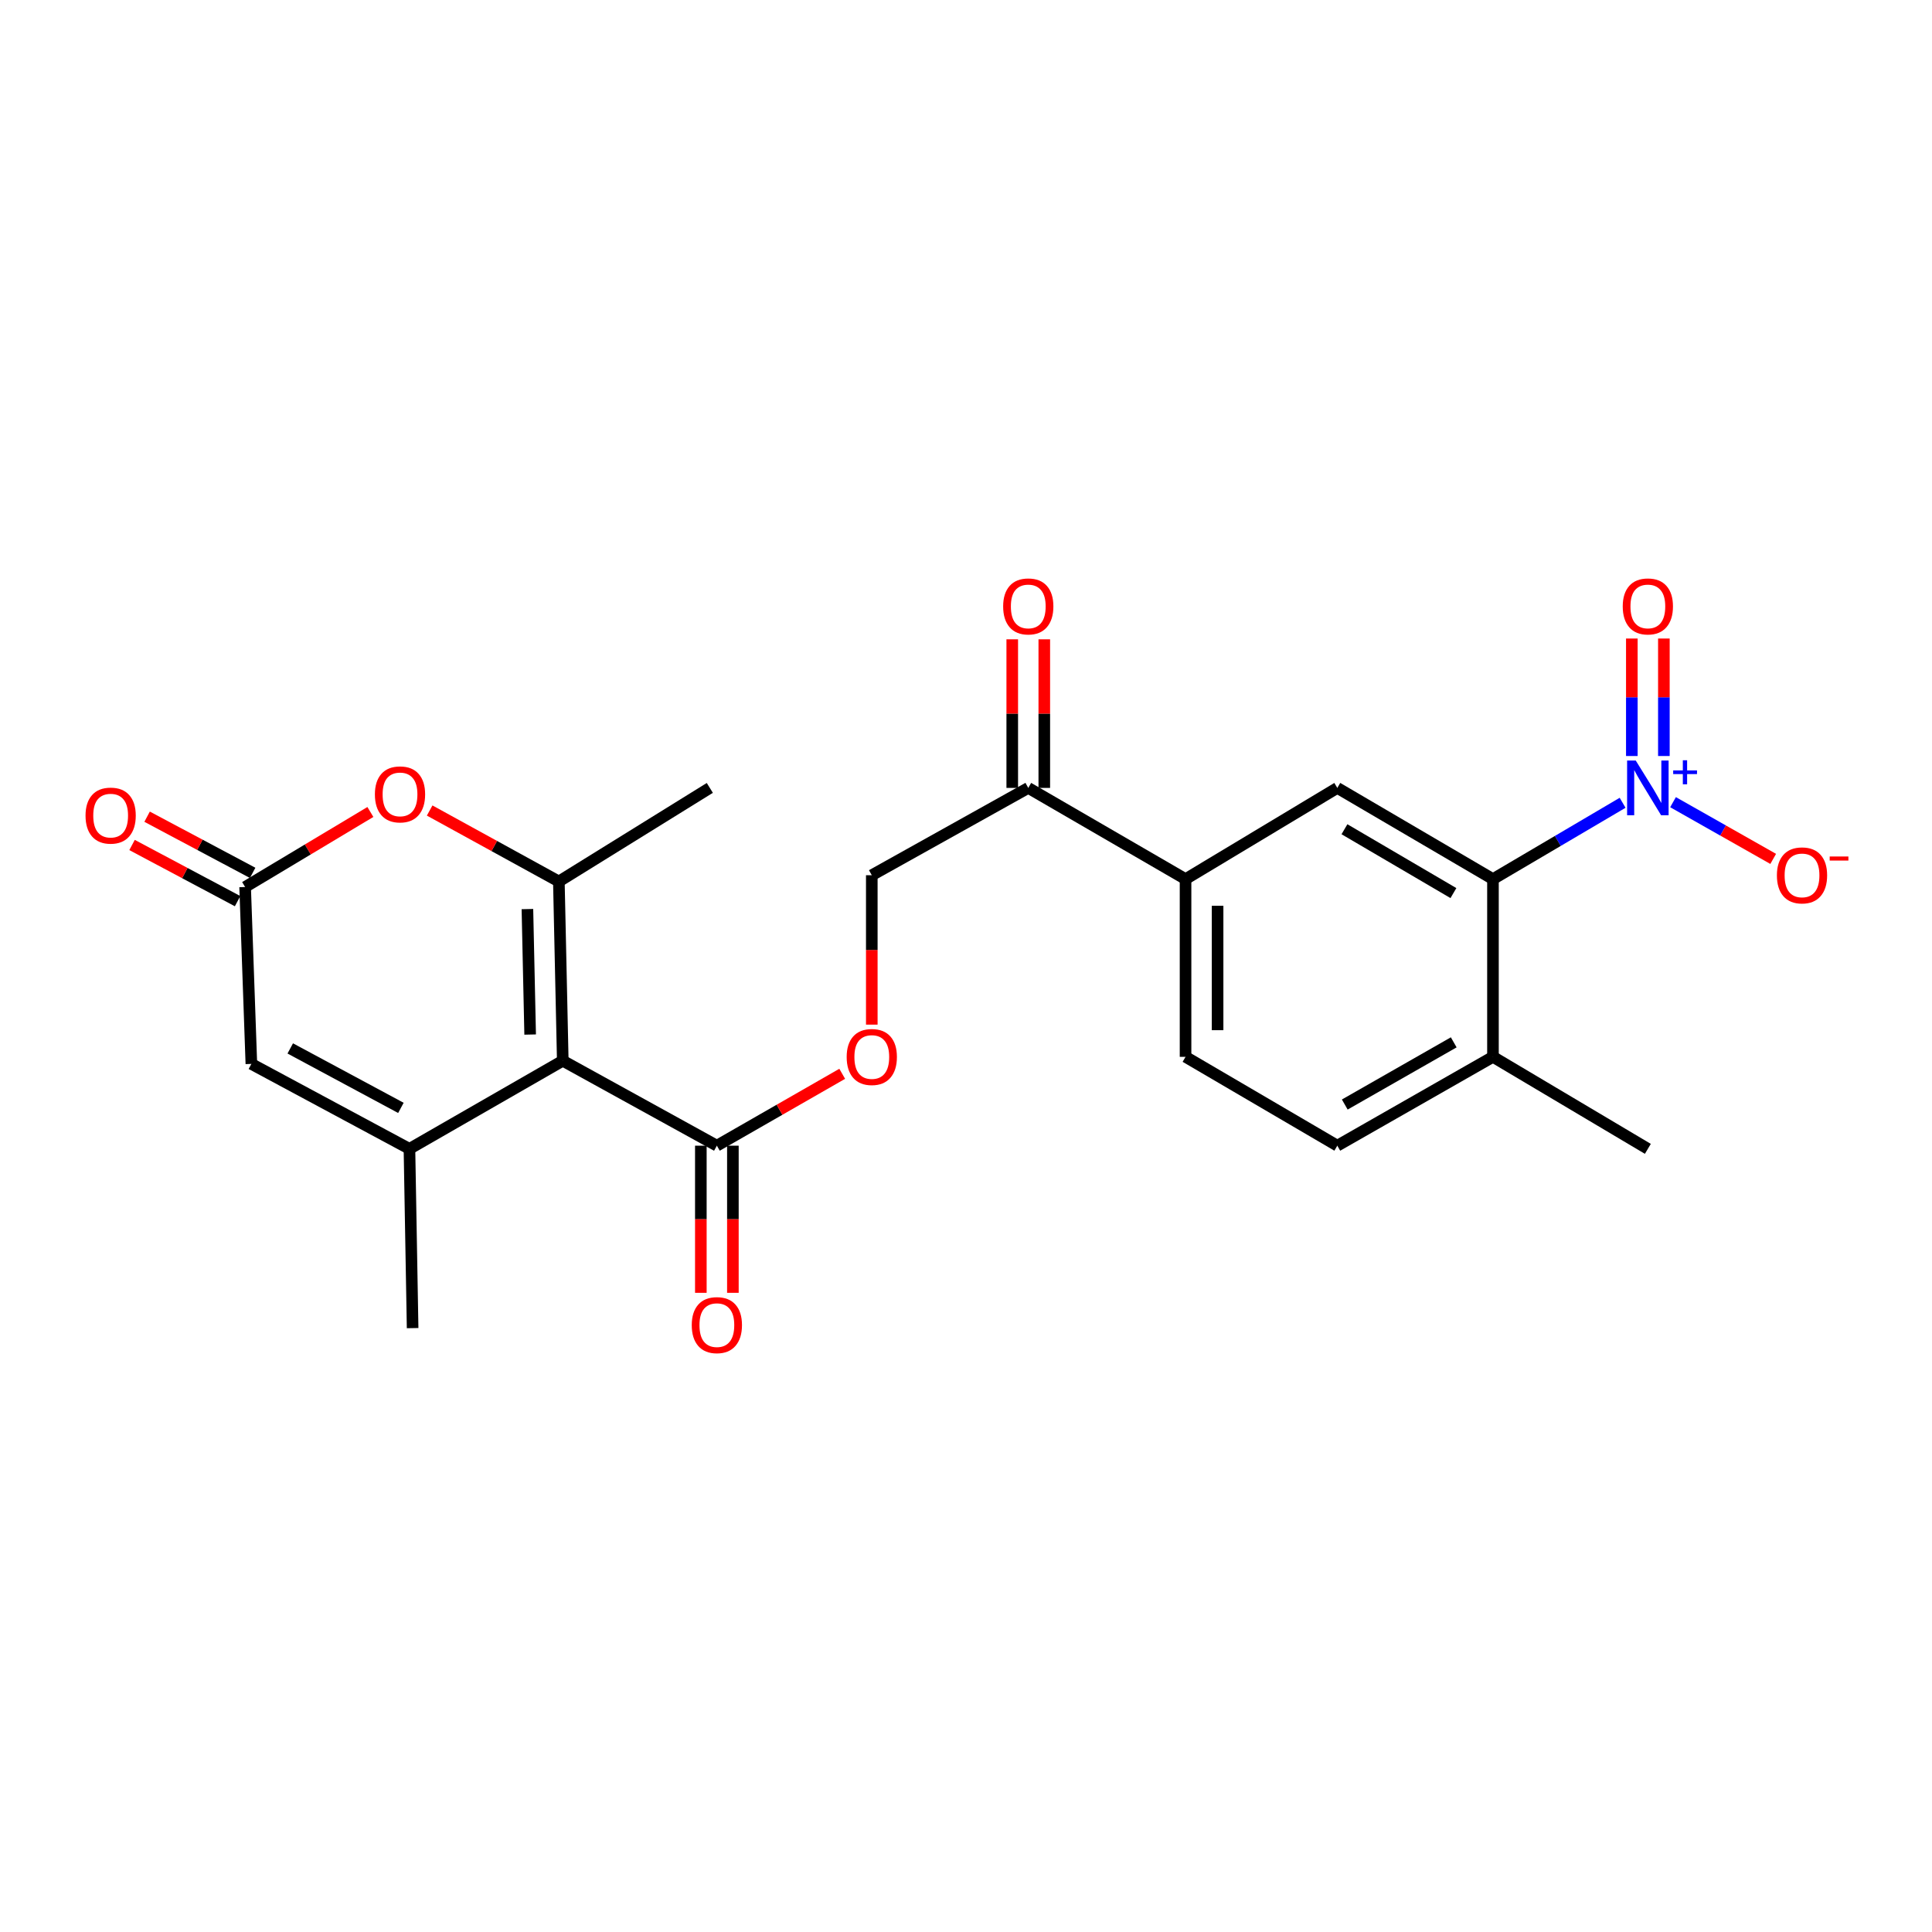 <?xml version='1.0' encoding='iso-8859-1'?>
<svg version='1.1' baseProfile='full'
              xmlns='http://www.w3.org/2000/svg'
                      xmlns:rdkit='http://www.rdkit.org/xml'
                      xmlns:xlink='http://www.w3.org/1999/xlink'
                  xml:space='preserve'
width='1000px' height='1000px' viewBox='0 0 1000 1000'>
<!-- END OF HEADER -->
<rect style='opacity:1.0;fill:#FFFFFF;stroke:none' width='1000' height='1000' x='0' y='0'> </rect>
<path class='bond-0' d='M 291.291,549.035 L 289.264,456.259' style='fill:none;fill-rule:evenodd;stroke:#000000;stroke-width:6px;stroke-linecap:butt;stroke-linejoin:miter;stroke-opacity:1' />
<path class='bond-0' d='M 274.406,535.481 L 272.987,470.538' style='fill:none;fill-rule:evenodd;stroke:#000000;stroke-width:6px;stroke-linecap:butt;stroke-linejoin:miter;stroke-opacity:1' />
<path class='bond-1' d='M 291.291,549.035 L 211.93,594.645' style='fill:none;fill-rule:evenodd;stroke:#000000;stroke-width:6px;stroke-linecap:butt;stroke-linejoin:miter;stroke-opacity:1' />
<path class='bond-6' d='M 291.291,549.035 L 371.048,593.005' style='fill:none;fill-rule:evenodd;stroke:#000000;stroke-width:6px;stroke-linecap:butt;stroke-linejoin:miter;stroke-opacity:1' />
<path class='bond-3' d='M 289.264,456.259 L 255.828,437.89' style='fill:none;fill-rule:evenodd;stroke:#000000;stroke-width:6px;stroke-linecap:butt;stroke-linejoin:miter;stroke-opacity:1' />
<path class='bond-3' d='M 255.828,437.89 L 222.392,419.522' style='fill:none;fill-rule:evenodd;stroke:#FF0000;stroke-width:6px;stroke-linecap:butt;stroke-linejoin:miter;stroke-opacity:1' />
<path class='bond-21' d='M 289.264,456.259 L 367.4,407.82' style='fill:none;fill-rule:evenodd;stroke:#000000;stroke-width:6px;stroke-linecap:butt;stroke-linejoin:miter;stroke-opacity:1' />
<path class='bond-7' d='M 211.93,594.645 L 130.109,550.676' style='fill:none;fill-rule:evenodd;stroke:#000000;stroke-width:6px;stroke-linecap:butt;stroke-linejoin:miter;stroke-opacity:1' />
<path class='bond-7' d='M 207.508,573.44 L 150.234,542.662' style='fill:none;fill-rule:evenodd;stroke:#000000;stroke-width:6px;stroke-linecap:butt;stroke-linejoin:miter;stroke-opacity:1' />
<path class='bond-22' d='M 211.93,594.645 L 213.571,687.431' style='fill:none;fill-rule:evenodd;stroke:#000000;stroke-width:6px;stroke-linecap:butt;stroke-linejoin:miter;stroke-opacity:1' />
<path class='bond-2' d='M 839.86,415.515 L 806.308,435.274' style='fill:none;fill-rule:evenodd;stroke:#0000FF;stroke-width:6px;stroke-linecap:butt;stroke-linejoin:miter;stroke-opacity:1' />
<path class='bond-2' d='M 806.308,435.274 L 772.755,455.033' style='fill:none;fill-rule:evenodd;stroke:#000000;stroke-width:6px;stroke-linecap:butt;stroke-linejoin:miter;stroke-opacity:1' />
<path class='bond-10' d='M 865.959,415.202 L 891.881,429.884' style='fill:none;fill-rule:evenodd;stroke:#0000FF;stroke-width:6px;stroke-linecap:butt;stroke-linejoin:miter;stroke-opacity:1' />
<path class='bond-10' d='M 891.881,429.884 L 917.802,444.566' style='fill:none;fill-rule:evenodd;stroke:#FF0000;stroke-width:6px;stroke-linecap:butt;stroke-linejoin:miter;stroke-opacity:1' />
<path class='bond-13' d='M 861.219,391.31 L 861.219,360.904' style='fill:none;fill-rule:evenodd;stroke:#0000FF;stroke-width:6px;stroke-linecap:butt;stroke-linejoin:miter;stroke-opacity:1' />
<path class='bond-13' d='M 861.219,360.904 L 861.219,330.498' style='fill:none;fill-rule:evenodd;stroke:#FF0000;stroke-width:6px;stroke-linecap:butt;stroke-linejoin:miter;stroke-opacity:1' />
<path class='bond-13' d='M 844.634,391.31 L 844.634,360.904' style='fill:none;fill-rule:evenodd;stroke:#0000FF;stroke-width:6px;stroke-linecap:butt;stroke-linejoin:miter;stroke-opacity:1' />
<path class='bond-13' d='M 844.634,360.904 L 844.634,330.498' style='fill:none;fill-rule:evenodd;stroke:#FF0000;stroke-width:6px;stroke-linecap:butt;stroke-linejoin:miter;stroke-opacity:1' />
<path class='bond-24' d='M 191.711,420.278 L 159.293,439.697' style='fill:none;fill-rule:evenodd;stroke:#FF0000;stroke-width:6px;stroke-linecap:butt;stroke-linejoin:miter;stroke-opacity:1' />
<path class='bond-24' d='M 159.293,439.697 L 126.875,459.115' style='fill:none;fill-rule:evenodd;stroke:#000000;stroke-width:6px;stroke-linecap:butt;stroke-linejoin:miter;stroke-opacity:1' />
<path class='bond-4' d='M 772.755,455.033 L 692.187,407.82' style='fill:none;fill-rule:evenodd;stroke:#000000;stroke-width:6px;stroke-linecap:butt;stroke-linejoin:miter;stroke-opacity:1' />
<path class='bond-4' d='M 752.284,462.261 L 695.887,429.212' style='fill:none;fill-rule:evenodd;stroke:#000000;stroke-width:6px;stroke-linecap:butt;stroke-linejoin:miter;stroke-opacity:1' />
<path class='bond-25' d='M 772.755,455.033 L 772.755,547.018' style='fill:none;fill-rule:evenodd;stroke:#000000;stroke-width:6px;stroke-linecap:butt;stroke-linejoin:miter;stroke-opacity:1' />
<path class='bond-5' d='M 126.875,459.115 L 130.109,550.676' style='fill:none;fill-rule:evenodd;stroke:#000000;stroke-width:6px;stroke-linecap:butt;stroke-linejoin:miter;stroke-opacity:1' />
<path class='bond-15' d='M 130.771,451.795 L 103.455,437.258' style='fill:none;fill-rule:evenodd;stroke:#000000;stroke-width:6px;stroke-linecap:butt;stroke-linejoin:miter;stroke-opacity:1' />
<path class='bond-15' d='M 103.455,437.258 L 76.139,422.721' style='fill:none;fill-rule:evenodd;stroke:#FF0000;stroke-width:6px;stroke-linecap:butt;stroke-linejoin:miter;stroke-opacity:1' />
<path class='bond-15' d='M 122.98,466.436 L 95.663,451.899' style='fill:none;fill-rule:evenodd;stroke:#000000;stroke-width:6px;stroke-linecap:butt;stroke-linejoin:miter;stroke-opacity:1' />
<path class='bond-15' d='M 95.663,451.899 L 68.347,437.362' style='fill:none;fill-rule:evenodd;stroke:#FF0000;stroke-width:6px;stroke-linecap:butt;stroke-linejoin:miter;stroke-opacity:1' />
<path class='bond-12' d='M 371.048,593.005 L 403.488,574.402' style='fill:none;fill-rule:evenodd;stroke:#000000;stroke-width:6px;stroke-linecap:butt;stroke-linejoin:miter;stroke-opacity:1' />
<path class='bond-12' d='M 403.488,574.402 L 435.928,555.798' style='fill:none;fill-rule:evenodd;stroke:#FF0000;stroke-width:6px;stroke-linecap:butt;stroke-linejoin:miter;stroke-opacity:1' />
<path class='bond-16' d='M 362.756,593.005 L 362.756,631.083' style='fill:none;fill-rule:evenodd;stroke:#000000;stroke-width:6px;stroke-linecap:butt;stroke-linejoin:miter;stroke-opacity:1' />
<path class='bond-16' d='M 362.756,631.083 L 362.756,669.16' style='fill:none;fill-rule:evenodd;stroke:#FF0000;stroke-width:6px;stroke-linecap:butt;stroke-linejoin:miter;stroke-opacity:1' />
<path class='bond-16' d='M 379.341,593.005 L 379.341,631.083' style='fill:none;fill-rule:evenodd;stroke:#000000;stroke-width:6px;stroke-linecap:butt;stroke-linejoin:miter;stroke-opacity:1' />
<path class='bond-16' d='M 379.341,631.083 L 379.341,669.16' style='fill:none;fill-rule:evenodd;stroke:#FF0000;stroke-width:6px;stroke-linecap:butt;stroke-linejoin:miter;stroke-opacity:1' />
<path class='bond-8' d='M 692.187,407.82 L 613.637,455.033' style='fill:none;fill-rule:evenodd;stroke:#000000;stroke-width:6px;stroke-linecap:butt;stroke-linejoin:miter;stroke-opacity:1' />
<path class='bond-9' d='M 613.637,455.033 L 532.23,407.82' style='fill:none;fill-rule:evenodd;stroke:#000000;stroke-width:6px;stroke-linecap:butt;stroke-linejoin:miter;stroke-opacity:1' />
<path class='bond-18' d='M 613.637,455.033 L 613.637,547.018' style='fill:none;fill-rule:evenodd;stroke:#000000;stroke-width:6px;stroke-linecap:butt;stroke-linejoin:miter;stroke-opacity:1' />
<path class='bond-18' d='M 630.222,468.831 L 630.222,533.22' style='fill:none;fill-rule:evenodd;stroke:#000000;stroke-width:6px;stroke-linecap:butt;stroke-linejoin:miter;stroke-opacity:1' />
<path class='bond-11' d='M 532.23,407.82 L 451.239,453.016' style='fill:none;fill-rule:evenodd;stroke:#000000;stroke-width:6px;stroke-linecap:butt;stroke-linejoin:miter;stroke-opacity:1' />
<path class='bond-19' d='M 540.523,407.82 L 540.523,369.365' style='fill:none;fill-rule:evenodd;stroke:#000000;stroke-width:6px;stroke-linecap:butt;stroke-linejoin:miter;stroke-opacity:1' />
<path class='bond-19' d='M 540.523,369.365 L 540.523,330.91' style='fill:none;fill-rule:evenodd;stroke:#FF0000;stroke-width:6px;stroke-linecap:butt;stroke-linejoin:miter;stroke-opacity:1' />
<path class='bond-19' d='M 523.938,407.82 L 523.938,369.365' style='fill:none;fill-rule:evenodd;stroke:#000000;stroke-width:6px;stroke-linecap:butt;stroke-linejoin:miter;stroke-opacity:1' />
<path class='bond-19' d='M 523.938,369.365 L 523.938,330.91' style='fill:none;fill-rule:evenodd;stroke:#FF0000;stroke-width:6px;stroke-linecap:butt;stroke-linejoin:miter;stroke-opacity:1' />
<path class='bond-17' d='M 451.239,530.348 L 451.239,491.682' style='fill:none;fill-rule:evenodd;stroke:#FF0000;stroke-width:6px;stroke-linecap:butt;stroke-linejoin:miter;stroke-opacity:1' />
<path class='bond-17' d='M 451.239,491.682 L 451.239,453.016' style='fill:none;fill-rule:evenodd;stroke:#000000;stroke-width:6px;stroke-linecap:butt;stroke-linejoin:miter;stroke-opacity:1' />
<path class='bond-14' d='M 772.755,547.018 L 692.187,593.005' style='fill:none;fill-rule:evenodd;stroke:#000000;stroke-width:6px;stroke-linecap:butt;stroke-linejoin:miter;stroke-opacity:1' />
<path class='bond-14' d='M 752.448,539.512 L 696.05,571.703' style='fill:none;fill-rule:evenodd;stroke:#000000;stroke-width:6px;stroke-linecap:butt;stroke-linejoin:miter;stroke-opacity:1' />
<path class='bond-23' d='M 772.755,547.018 L 852.926,594.645' style='fill:none;fill-rule:evenodd;stroke:#000000;stroke-width:6px;stroke-linecap:butt;stroke-linejoin:miter;stroke-opacity:1' />
<path class='bond-20' d='M 613.637,547.018 L 692.187,593.005' style='fill:none;fill-rule:evenodd;stroke:#000000;stroke-width:6px;stroke-linecap:butt;stroke-linejoin:miter;stroke-opacity:1' />
<path  class='atom-3' d='M 846.666 393.66
L 855.946 408.66
Q 856.866 410.14, 858.346 412.82
Q 859.826 415.5, 859.906 415.66
L 859.906 393.66
L 863.666 393.66
L 863.666 421.98
L 859.786 421.98
L 849.826 405.58
Q 848.666 403.66, 847.426 401.46
Q 846.226 399.26, 845.866 398.58
L 845.866 421.98
L 842.186 421.98
L 842.186 393.66
L 846.666 393.66
' fill='#0000FF'/>
<path  class='atom-3' d='M 866.042 398.765
L 871.032 398.765
L 871.032 393.512
L 873.25 393.512
L 873.25 398.765
L 878.371 398.765
L 878.371 400.666
L 873.25 400.666
L 873.25 405.946
L 871.032 405.946
L 871.032 400.666
L 866.042 400.666
L 866.042 398.765
' fill='#0000FF'/>
<path  class='atom-4' d='M 194.047 411.171
Q 194.047 404.371, 197.407 400.571
Q 200.767 396.771, 207.047 396.771
Q 213.327 396.771, 216.687 400.571
Q 220.047 404.371, 220.047 411.171
Q 220.047 418.051, 216.647 421.971
Q 213.247 425.851, 207.047 425.851
Q 200.807 425.851, 197.407 421.971
Q 194.047 418.091, 194.047 411.171
M 207.047 422.651
Q 211.367 422.651, 213.687 419.771
Q 216.047 416.851, 216.047 411.171
Q 216.047 405.611, 213.687 402.811
Q 211.367 399.971, 207.047 399.971
Q 202.727 399.971, 200.367 402.771
Q 198.047 405.571, 198.047 411.171
Q 198.047 416.891, 200.367 419.771
Q 202.727 422.651, 207.047 422.651
' fill='#FF0000'/>
<path  class='atom-11' d='M 919.72 453.096
Q 919.72 446.296, 923.08 442.496
Q 926.44 438.696, 932.72 438.696
Q 939 438.696, 942.36 442.496
Q 945.72 446.296, 945.72 453.096
Q 945.72 459.976, 942.32 463.896
Q 938.92 467.776, 932.72 467.776
Q 926.48 467.776, 923.08 463.896
Q 919.72 460.016, 919.72 453.096
M 932.72 464.576
Q 937.04 464.576, 939.36 461.696
Q 941.72 458.776, 941.72 453.096
Q 941.72 447.536, 939.36 444.736
Q 937.04 441.896, 932.72 441.896
Q 928.4 441.896, 926.04 444.696
Q 923.72 447.496, 923.72 453.096
Q 923.72 458.816, 926.04 461.696
Q 928.4 464.576, 932.72 464.576
' fill='#FF0000'/>
<path  class='atom-11' d='M 947.04 443.318
L 956.729 443.318
L 956.729 445.43
L 947.04 445.43
L 947.04 443.318
' fill='#FF0000'/>
<path  class='atom-13' d='M 438.239 547.098
Q 438.239 540.298, 441.599 536.498
Q 444.959 532.698, 451.239 532.698
Q 457.519 532.698, 460.879 536.498
Q 464.239 540.298, 464.239 547.098
Q 464.239 553.978, 460.839 557.898
Q 457.439 561.778, 451.239 561.778
Q 444.999 561.778, 441.599 557.898
Q 438.239 554.018, 438.239 547.098
M 451.239 558.578
Q 455.559 558.578, 457.879 555.698
Q 460.239 552.778, 460.239 547.098
Q 460.239 541.538, 457.879 538.738
Q 455.559 535.898, 451.239 535.898
Q 446.919 535.898, 444.559 538.698
Q 442.239 541.498, 442.239 547.098
Q 442.239 552.818, 444.559 555.698
Q 446.919 558.578, 451.239 558.578
' fill='#FF0000'/>
<path  class='atom-14' d='M 839.926 313.88
Q 839.926 307.08, 843.286 303.28
Q 846.646 299.48, 852.926 299.48
Q 859.206 299.48, 862.566 303.28
Q 865.926 307.08, 865.926 313.88
Q 865.926 320.76, 862.526 324.68
Q 859.126 328.56, 852.926 328.56
Q 846.686 328.56, 843.286 324.68
Q 839.926 320.8, 839.926 313.88
M 852.926 325.36
Q 857.246 325.36, 859.566 322.48
Q 861.926 319.56, 861.926 313.88
Q 861.926 308.32, 859.566 305.52
Q 857.246 302.68, 852.926 302.68
Q 848.606 302.68, 846.246 305.48
Q 843.926 308.28, 843.926 313.88
Q 843.926 319.6, 846.246 322.48
Q 848.606 325.36, 852.926 325.36
' fill='#FF0000'/>
<path  class='atom-16' d='M 44.272 422.155
Q 44.272 415.355, 47.632 411.555
Q 50.992 407.755, 57.272 407.755
Q 63.552 407.755, 66.912 411.555
Q 70.272 415.355, 70.272 422.155
Q 70.272 429.035, 66.872 432.955
Q 63.472 436.835, 57.272 436.835
Q 51.032 436.835, 47.632 432.955
Q 44.272 429.075, 44.272 422.155
M 57.272 433.635
Q 61.592 433.635, 63.912 430.755
Q 66.272 427.835, 66.272 422.155
Q 66.272 416.595, 63.912 413.795
Q 61.592 410.955, 57.272 410.955
Q 52.952 410.955, 50.592 413.755
Q 48.272 416.555, 48.272 422.155
Q 48.272 427.875, 50.592 430.755
Q 52.952 433.635, 57.272 433.635
' fill='#FF0000'/>
<path  class='atom-17' d='M 358.048 685.88
Q 358.048 679.08, 361.408 675.28
Q 364.768 671.48, 371.048 671.48
Q 377.328 671.48, 380.688 675.28
Q 384.048 679.08, 384.048 685.88
Q 384.048 692.76, 380.648 696.68
Q 377.248 700.56, 371.048 700.56
Q 364.808 700.56, 361.408 696.68
Q 358.048 692.8, 358.048 685.88
M 371.048 697.36
Q 375.368 697.36, 377.688 694.48
Q 380.048 691.56, 380.048 685.88
Q 380.048 680.32, 377.688 677.52
Q 375.368 674.68, 371.048 674.68
Q 366.728 674.68, 364.368 677.48
Q 362.048 680.28, 362.048 685.88
Q 362.048 691.6, 364.368 694.48
Q 366.728 697.36, 371.048 697.36
' fill='#FF0000'/>
<path  class='atom-20' d='M 519.23 313.88
Q 519.23 307.08, 522.59 303.28
Q 525.95 299.48, 532.23 299.48
Q 538.51 299.48, 541.87 303.28
Q 545.23 307.08, 545.23 313.88
Q 545.23 320.76, 541.83 324.68
Q 538.43 328.56, 532.23 328.56
Q 525.99 328.56, 522.59 324.68
Q 519.23 320.8, 519.23 313.88
M 532.23 325.36
Q 536.55 325.36, 538.87 322.48
Q 541.23 319.56, 541.23 313.88
Q 541.23 308.32, 538.87 305.52
Q 536.55 302.68, 532.23 302.68
Q 527.91 302.68, 525.55 305.48
Q 523.23 308.28, 523.23 313.88
Q 523.23 319.6, 525.55 322.48
Q 527.91 325.36, 532.23 325.36
' fill='#FF0000'/>
</svg>
